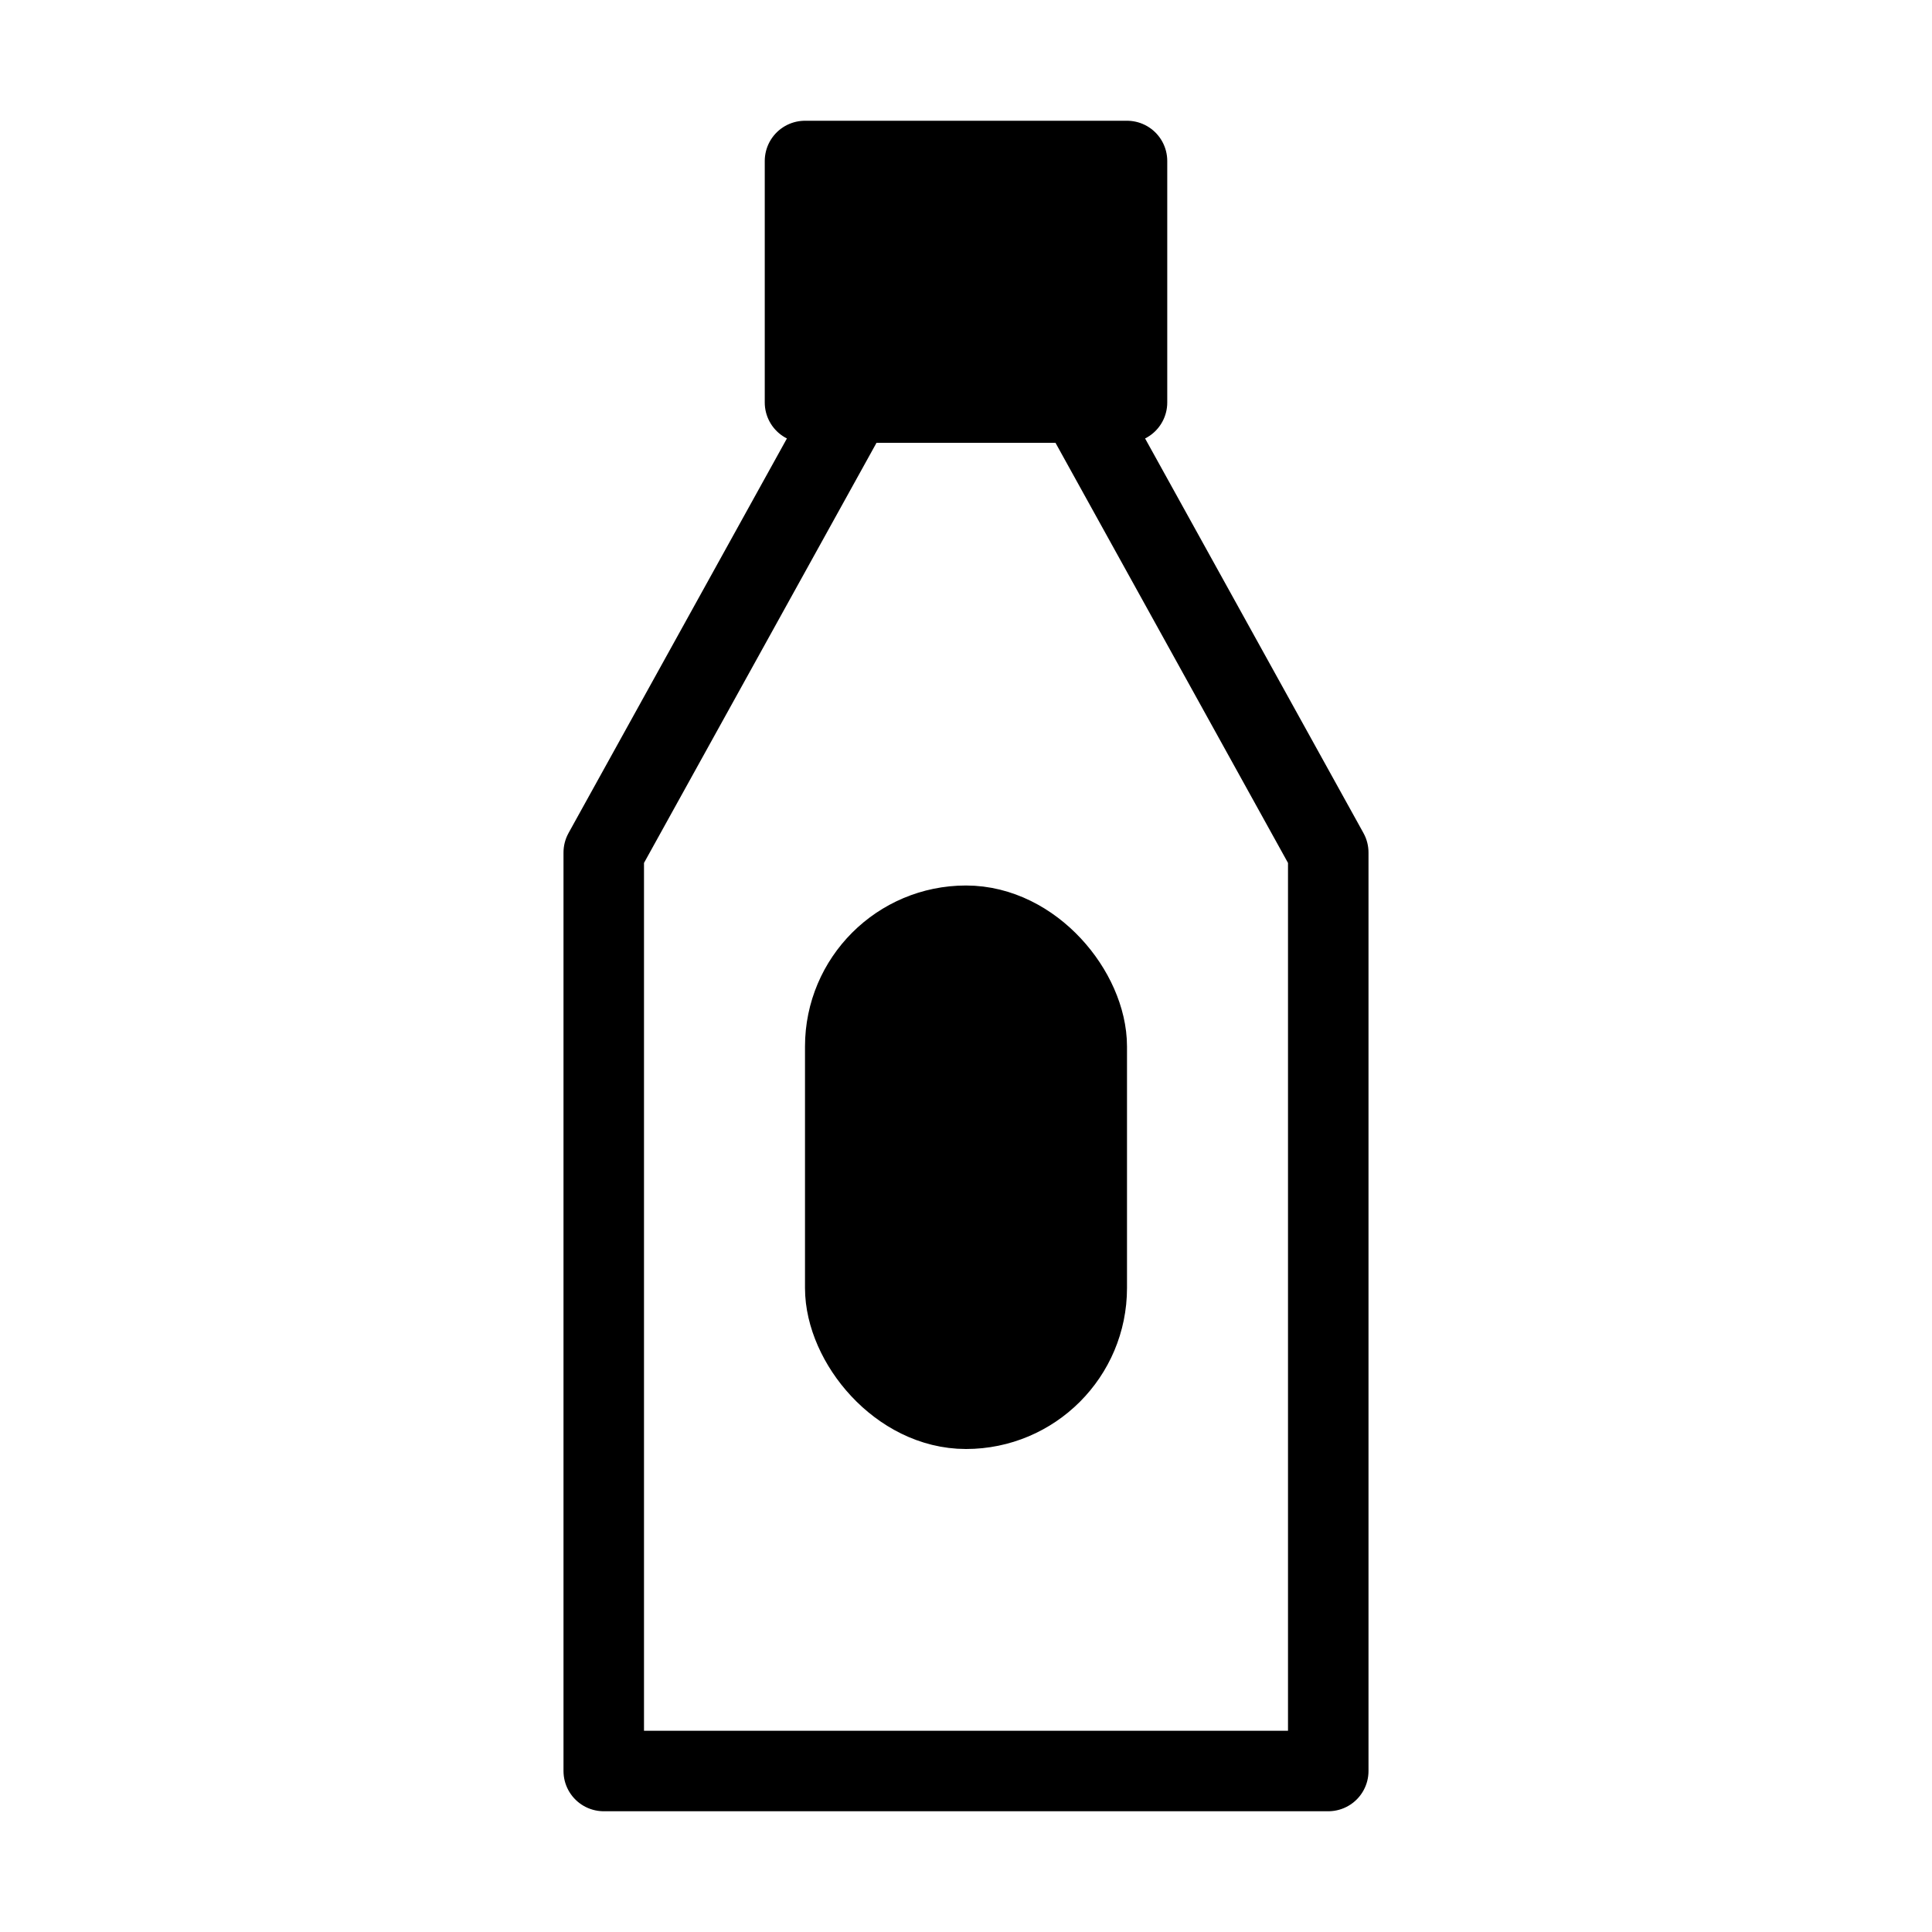<svg viewBox="0 0 48 48" fill="none" xmlns="http://www.w3.org/2000/svg"><path d="M21.188 10H26.812L33 21.181V44H15V21.181L21.188 10Z" stroke="currentColor" stroke-width="2" stroke-linecap="round" stroke-linejoin="round"/><rect x="20" y="4" width="8" height="6" fill="currentColor" stroke="currentColor" stroke-width="2" stroke-linecap="round" stroke-linejoin="round"/><rect x="21" y="23" width="6" height="12" rx="3" fill="currentColor" stroke="currentColor" stroke-width="2" stroke-linecap="round" stroke-linejoin="round"/></svg>